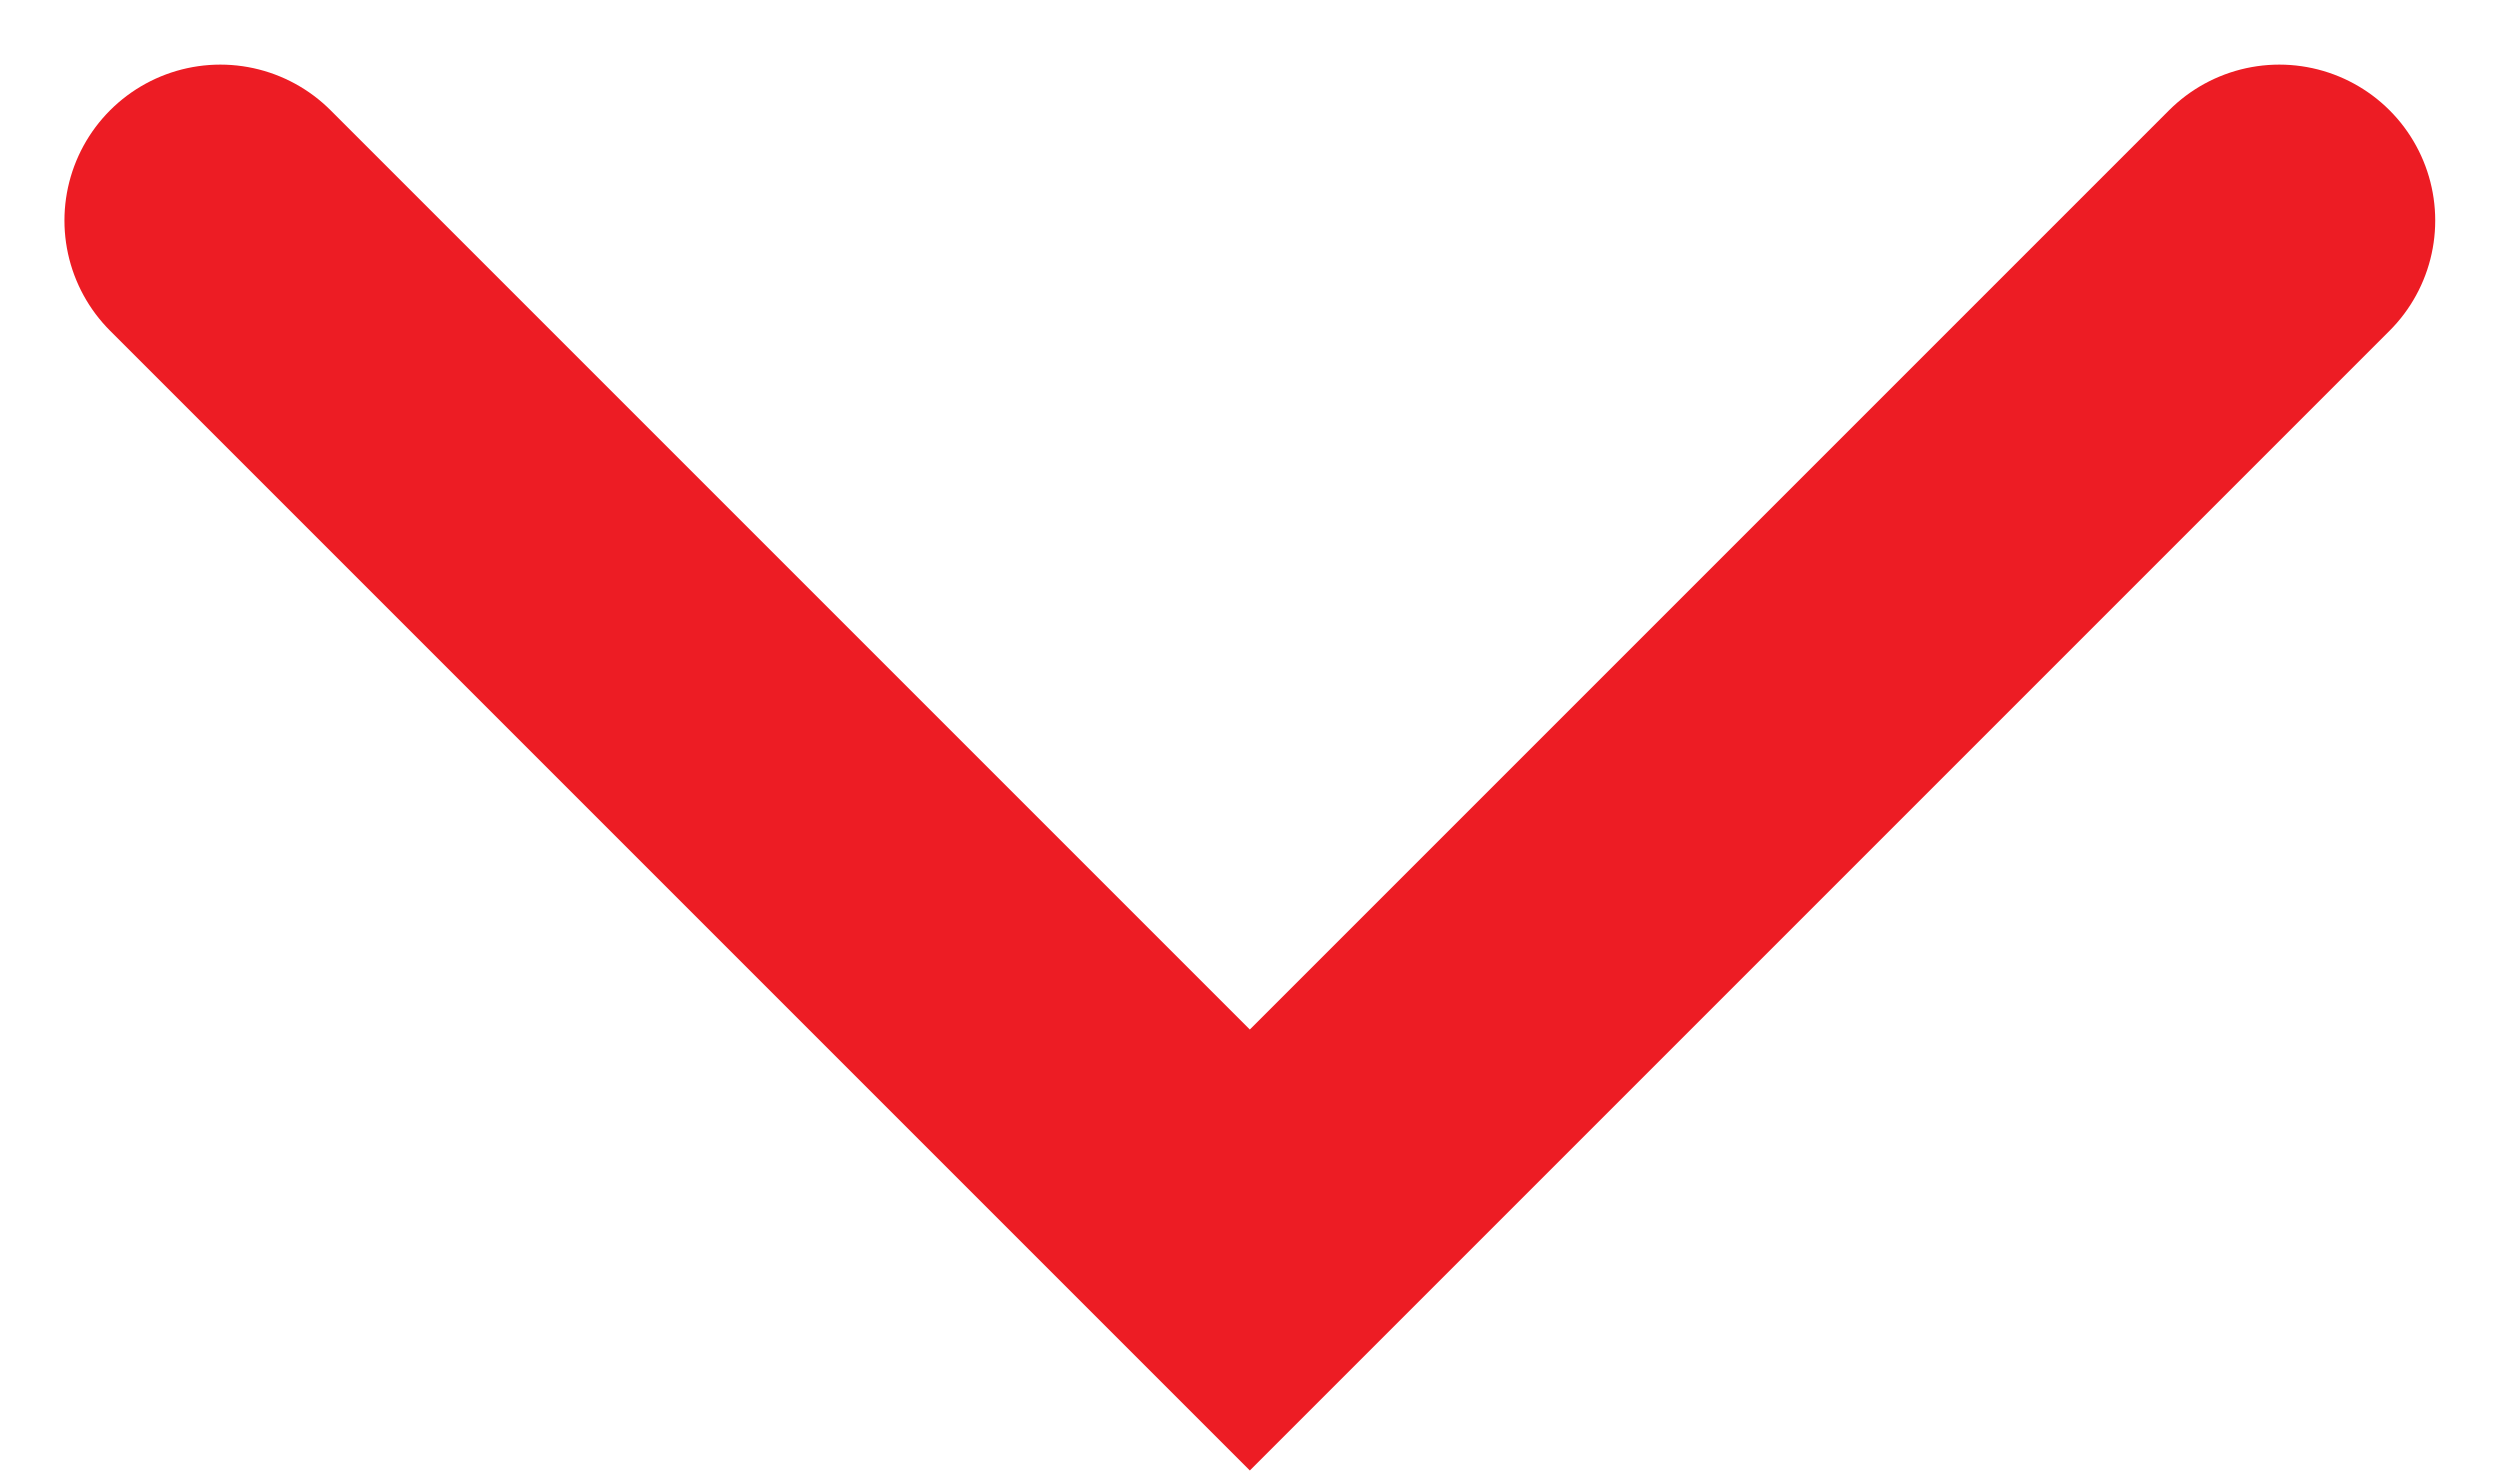 <svg xmlns="http://www.w3.org/2000/svg" width="14.432" height="8.489" viewBox="0 0 14.432 8.489"><path d="M1623.375,16.277l5.943,5.943,5.943-5.943" transform="translate(-1622.103 -15.004)" fill="none" stroke="#ed1c24" stroke-linecap="round" stroke-width="1.8"/></svg>